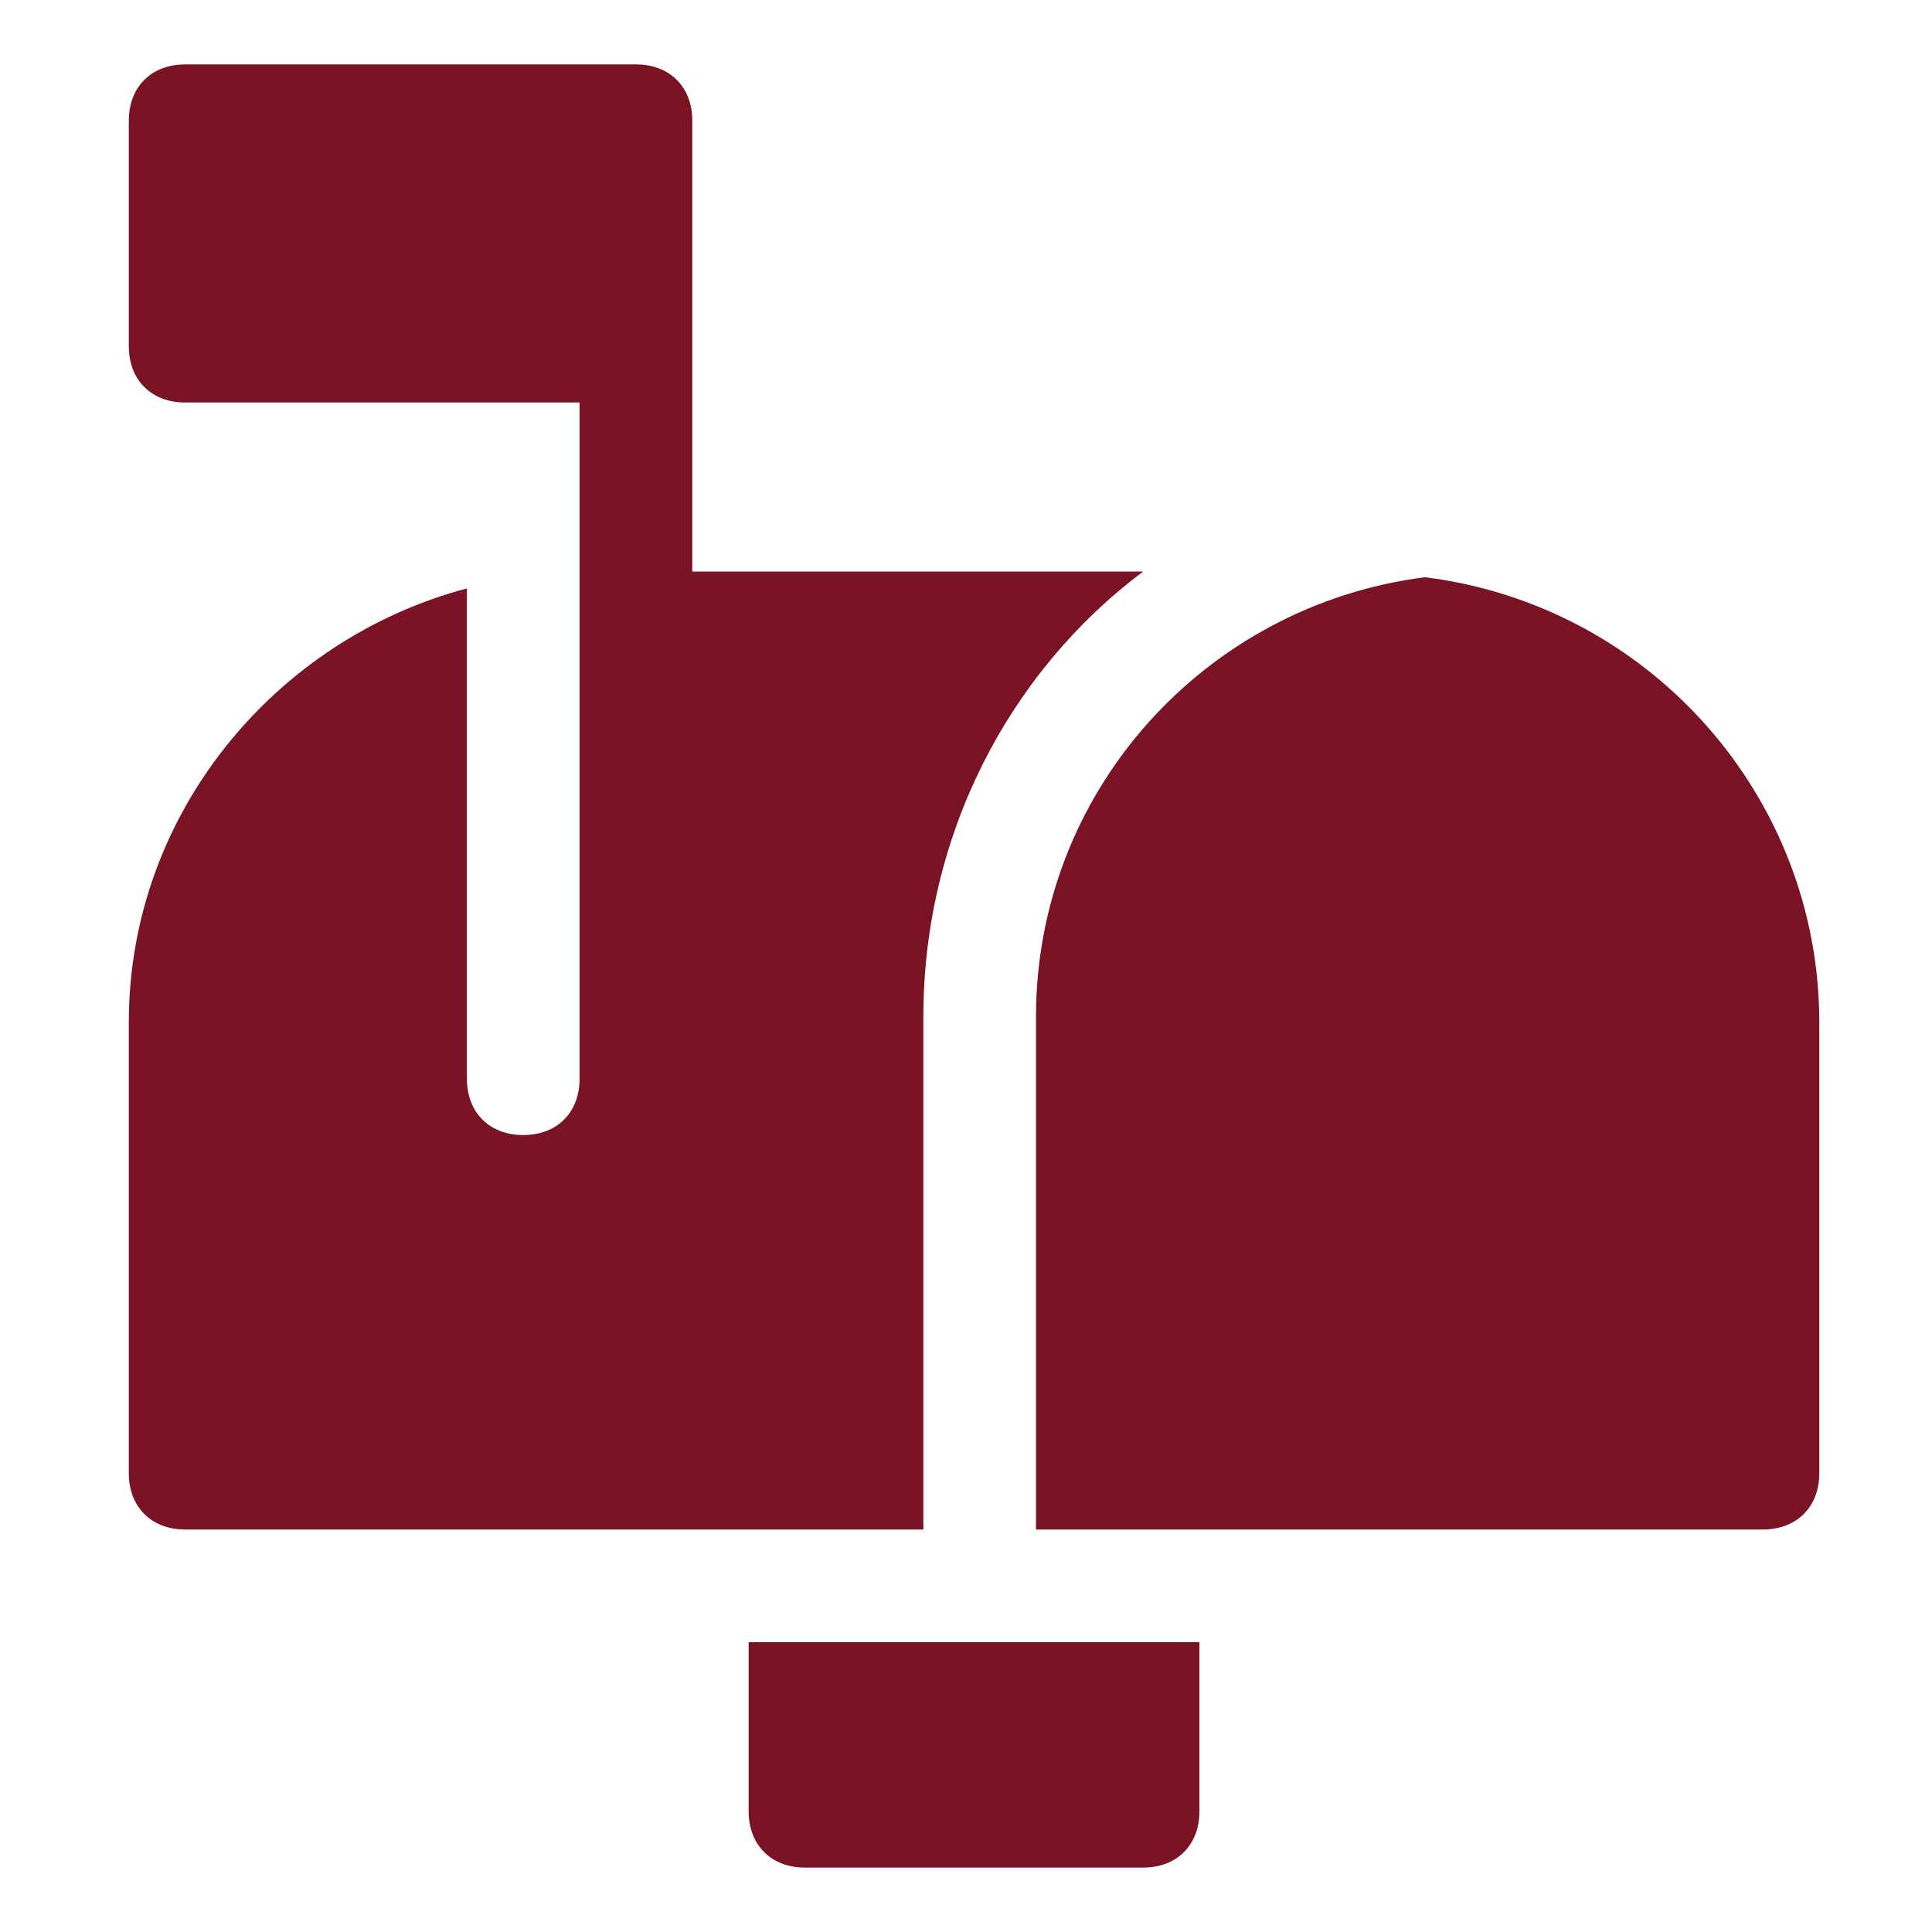 <svg width="30" height="30" viewBox="0 0 30 30" fill="none" xmlns="http://www.w3.org/2000/svg">
<path d="M9.875 17.625C10.4 17.625 10.75 17.275 10.75 16.75V1.875C10.75 1.35 10.4 1 9.875 1H2.875C2.35 1 2 1.35 2 1.875V5.375C2 5.9 2.35 6.25 2.875 6.25H9V16.75C9 17.275 9.35 17.625 9.875 17.625Z" fill="#7A1324"/>
<path d="M16.087 15.787C16.087 12.287 18.712 9.4 22.125 8.963C25.625 9.4 28.25 12.375 28.25 15.875V22.875C28.25 23.4 27.9 23.75 27.375 23.75H16.087V15.787Z" fill="#7A1324"/>
<path d="M18.625 25.5V28.125C18.625 28.65 18.275 29 17.75 29H12.5C11.975 29 11.625 28.65 11.625 28.125V25.5H18.625Z" fill="#7A1324"/>
<path d="M7.25 9.137V16.75C7.25 17.275 7.6 17.625 8.125 17.625C8.65 17.625 9 17.275 9 16.75V8.875H17.75C15.65 10.45 14.338 12.988 14.338 15.787V23.75H2.875C2.35 23.75 2 23.4 2 22.875V15.875C2 12.637 4.275 9.925 7.25 9.137Z" fill="#7A1324"/>
</svg>
